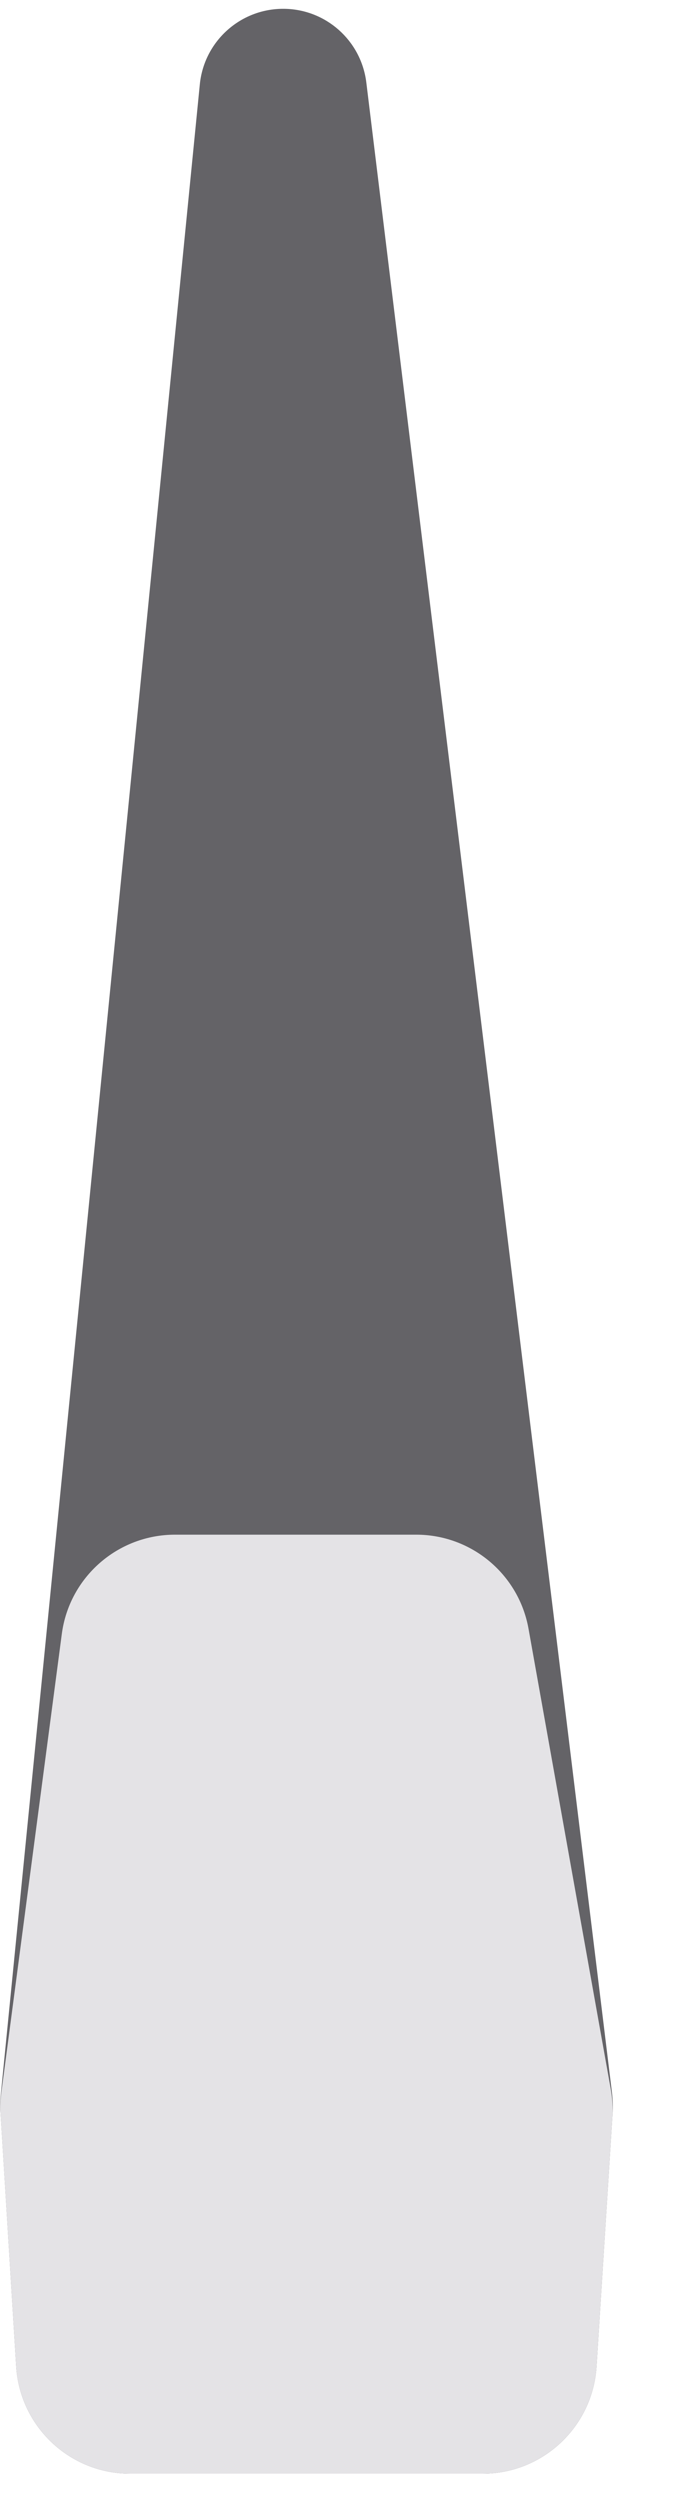 <svg width="14" height="50" viewBox="0 0 14 50" fill="none" xmlns="http://www.w3.org/2000/svg">
    <path
        d="M9.667 49.476H2.606C1.398 49.476 0.399 48.536 0.324 47.33L0.01 42.248C0.002 42.126 0.005 42.004 0.017 41.882L4.002 1.688C4.087 0.83 4.809 0.176 5.672 0.176C6.52 0.176 7.234 0.808 7.337 1.65L12.257 41.854C12.274 41.994 12.278 42.136 12.269 42.276L11.948 47.334C11.872 48.538 10.873 49.476 9.667 49.476Z"
        fill="#646367" />
    <path
        d="M0.324 47.33C0.399 48.536 1.398 49.476 2.606 49.476H9.667C10.873 49.476 11.872 48.538 11.948 47.334L12.265 42.34C12.277 42.157 12.266 41.974 12.234 41.793L10.586 32.579C10.392 31.488 9.443 30.695 8.336 30.695H3.505C2.358 30.695 1.388 31.544 1.238 32.681L0.028 41.845C0.008 41.991 0.003 42.139 0.012 42.286L0.324 47.33Z"
        fill="#E4E3E6" />
</svg>